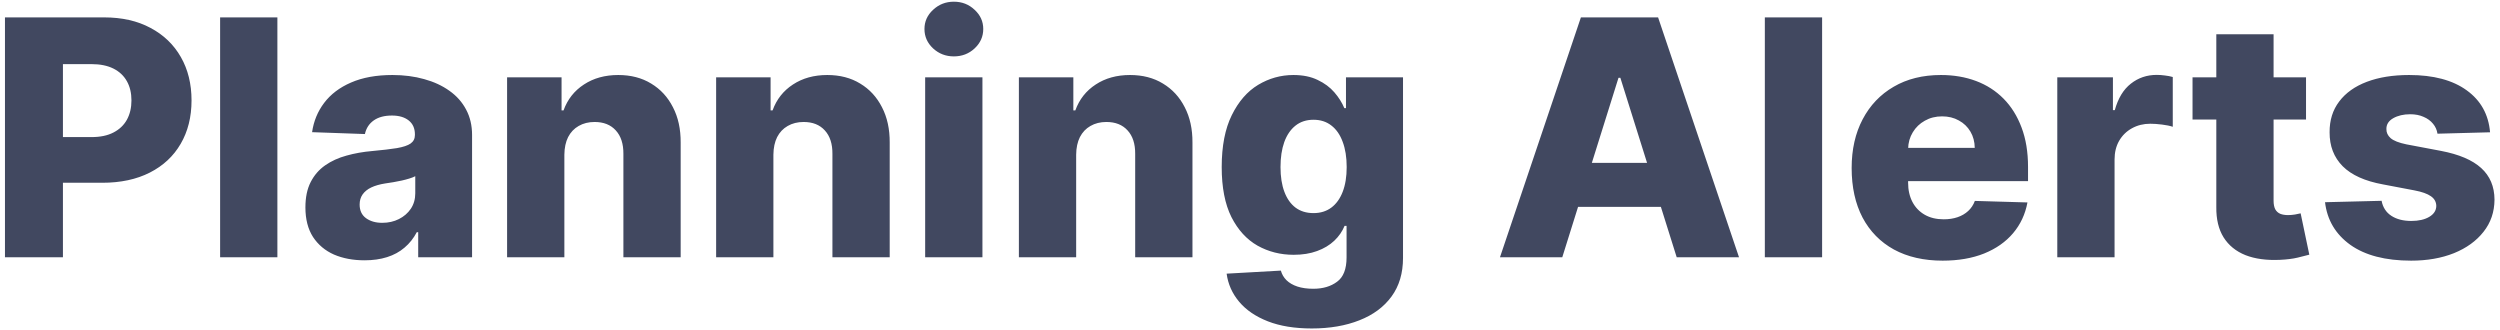<svg width="379" height="50" viewBox="0 0 379 50" fill="none" xmlns="http://www.w3.org/2000/svg">
<path d="M0.752 39V2.636H15.773C18.496 2.636 20.846 3.169 22.822 4.234C24.811 5.288 26.344 6.762 27.421 8.656C28.498 10.538 29.037 12.727 29.037 15.225C29.037 17.735 28.486 19.93 27.386 21.812C26.297 23.683 24.74 25.133 22.716 26.163C20.692 27.192 18.289 27.707 15.507 27.707H6.239V20.783H13.874C15.199 20.783 16.306 20.552 17.194 20.09C18.093 19.629 18.774 18.983 19.236 18.155C19.697 17.314 19.928 16.338 19.928 15.225C19.928 14.101 19.697 13.13 19.236 12.313C18.774 11.485 18.093 10.845 17.194 10.396C16.294 9.946 15.188 9.721 13.874 9.721H9.541V39H0.752ZM42.052 2.636V39H33.369V2.636H42.052ZM55.267 39.462C53.526 39.462 51.982 39.172 50.632 38.592C49.295 38 48.235 37.112 47.454 35.928C46.685 34.733 46.3 33.235 46.3 31.436C46.3 29.921 46.566 28.642 47.099 27.601C47.632 26.559 48.365 25.713 49.301 25.062C50.236 24.411 51.313 23.919 52.532 23.588C53.751 23.245 55.053 23.014 56.438 22.896C57.989 22.754 59.238 22.606 60.185 22.452C61.132 22.286 61.818 22.055 62.245 21.759C62.682 21.451 62.901 21.019 62.901 20.463V20.374C62.901 19.463 62.588 18.759 61.96 18.261C61.333 17.764 60.487 17.516 59.421 17.516C58.273 17.516 57.35 17.764 56.651 18.261C55.953 18.759 55.509 19.445 55.32 20.321L47.312 20.037C47.549 18.38 48.158 16.9 49.141 15.598C50.135 14.284 51.496 13.254 53.225 12.508C54.965 11.751 57.054 11.372 59.492 11.372C61.232 11.372 62.836 11.579 64.304 11.994C65.772 12.396 67.05 12.988 68.139 13.769C69.228 14.539 70.069 15.486 70.661 16.61C71.264 17.735 71.566 19.019 71.566 20.463V39H63.399V35.2H63.185C62.7 36.124 62.079 36.905 61.321 37.544C60.575 38.183 59.694 38.663 58.676 38.982C57.669 39.302 56.533 39.462 55.267 39.462ZM57.948 33.78C58.883 33.78 59.723 33.59 60.469 33.212C61.227 32.833 61.83 32.312 62.28 31.649C62.73 30.974 62.955 30.193 62.955 29.305V26.713C62.706 26.843 62.404 26.962 62.049 27.068C61.706 27.175 61.327 27.275 60.913 27.37C60.498 27.465 60.072 27.548 59.634 27.619C59.196 27.69 58.776 27.755 58.374 27.814C57.557 27.944 56.859 28.145 56.279 28.418C55.71 28.69 55.272 29.045 54.965 29.483C54.669 29.909 54.521 30.418 54.521 31.01C54.521 31.91 54.84 32.596 55.48 33.07C56.131 33.543 56.953 33.78 57.948 33.78ZM85.558 23.446V39H76.875V11.727H85.132V16.734H85.433C86.037 15.065 87.067 13.757 88.523 12.81C89.979 11.852 91.713 11.372 93.725 11.372C95.643 11.372 97.306 11.804 98.715 12.668C100.135 13.521 101.236 14.716 102.017 16.255C102.81 17.782 103.201 19.569 103.189 21.617V39H94.507V23.322C94.518 21.807 94.134 20.623 93.353 19.771C92.583 18.918 91.512 18.492 90.139 18.492C89.227 18.492 88.422 18.693 87.724 19.096C87.037 19.486 86.505 20.049 86.126 20.783C85.759 21.517 85.57 22.404 85.558 23.446ZM117.247 23.446V39H108.565V11.727H116.821V16.734H117.123C117.727 15.065 118.756 13.757 120.212 12.81C121.668 11.852 123.402 11.372 125.415 11.372C127.332 11.372 128.996 11.804 130.404 12.668C131.825 13.521 132.925 14.716 133.707 16.255C134.5 17.782 134.89 19.569 134.879 21.617V39H126.196V23.322C126.208 21.807 125.823 20.623 125.042 19.771C124.272 18.918 123.201 18.492 121.828 18.492C120.917 18.492 120.112 18.693 119.413 19.096C118.727 19.486 118.194 20.049 117.815 20.783C117.448 21.517 117.259 22.404 117.247 23.446ZM140.254 39V11.727H148.937V39H140.254ZM144.604 8.549C143.385 8.549 142.337 8.147 141.461 7.342C140.586 6.525 140.148 5.542 140.148 4.394C140.148 3.258 140.586 2.287 141.461 1.482C142.337 0.665 143.385 0.257 144.604 0.257C145.835 0.257 146.883 0.665 147.747 1.482C148.623 2.287 149.061 3.258 149.061 4.394C149.061 5.542 148.623 6.525 147.747 7.342C146.883 8.147 145.835 8.549 144.604 8.549ZM163.146 23.446V39H154.463V11.727H162.719V16.734H163.021C163.625 15.065 164.655 13.757 166.111 12.81C167.567 11.852 169.301 11.372 171.313 11.372C173.231 11.372 174.894 11.804 176.303 12.668C177.723 13.521 178.824 14.716 179.605 16.255C180.398 17.782 180.789 19.569 180.777 21.617V39H172.094V23.322C172.106 21.807 171.722 20.623 170.94 19.771C170.171 18.918 169.1 18.492 167.727 18.492C166.815 18.492 166.01 18.693 165.312 19.096C164.625 19.486 164.093 20.049 163.714 20.783C163.347 21.517 163.157 22.404 163.146 23.446ZM198.866 49.795C196.273 49.795 194.054 49.434 192.207 48.712C190.361 47.99 188.911 47.002 187.857 45.747C186.804 44.492 186.17 43.072 185.957 41.486L194.178 41.024C194.332 41.581 194.616 42.066 195.03 42.48C195.456 42.894 196.007 43.214 196.682 43.439C197.368 43.664 198.173 43.776 199.096 43.776C200.552 43.776 201.754 43.421 202.701 42.711C203.66 42.013 204.139 40.787 204.139 39.035V34.242H203.837C203.494 35.082 202.973 35.834 202.275 36.496C201.576 37.159 200.706 37.68 199.665 38.059C198.635 38.438 197.451 38.627 196.113 38.627C194.125 38.627 192.302 38.166 190.645 37.242C188.999 36.307 187.68 34.863 186.685 32.91C185.703 30.945 185.211 28.418 185.211 25.328C185.211 22.144 185.72 19.522 186.738 17.462C187.756 15.391 189.088 13.858 190.733 12.864C192.391 11.869 194.172 11.372 196.078 11.372C197.51 11.372 198.735 11.621 199.753 12.118C200.783 12.603 201.63 13.231 202.292 14C202.955 14.769 203.458 15.568 203.802 16.397H204.05V11.727H212.697V39.106C212.697 41.415 212.117 43.362 210.957 44.948C209.797 46.534 208.175 47.736 206.092 48.553C204.009 49.381 201.6 49.795 198.866 49.795ZM199.132 32.306C200.185 32.306 201.085 32.028 201.831 31.472C202.577 30.915 203.151 30.116 203.553 29.075C203.956 28.033 204.157 26.784 204.157 25.328C204.157 23.849 203.956 22.576 203.553 21.511C203.162 20.433 202.588 19.605 201.831 19.025C201.085 18.445 200.185 18.155 199.132 18.155C198.055 18.155 197.143 18.451 196.398 19.043C195.652 19.634 195.084 20.469 194.693 21.546C194.314 22.611 194.125 23.872 194.125 25.328C194.125 26.784 194.32 28.033 194.711 29.075C195.101 30.116 195.664 30.915 196.398 31.472C197.143 32.028 198.055 32.306 199.132 32.306ZM236.841 39H227.395L239.664 2.636H251.365L263.634 39H254.188L245.647 11.798H245.363L236.841 39ZM235.58 24.689H255.324V31.365H235.58V24.689ZM276.232 2.636V39H267.549V2.636H276.232ZM294.507 39.515C291.654 39.515 289.192 38.953 287.12 37.828C285.061 36.692 283.474 35.076 282.362 32.981C281.261 30.874 280.71 28.37 280.71 25.47C280.71 22.653 281.267 20.191 282.379 18.084C283.492 15.965 285.061 14.32 287.085 13.148C289.109 11.964 291.494 11.372 294.24 11.372C296.182 11.372 297.957 11.674 299.567 12.278C301.177 12.881 302.568 13.775 303.74 14.959C304.911 16.142 305.823 17.604 306.474 19.345C307.125 21.073 307.45 23.055 307.45 25.293V27.459H283.747V22.416H299.372C299.36 21.493 299.141 20.67 298.715 19.948C298.289 19.226 297.703 18.664 296.957 18.261C296.223 17.847 295.377 17.64 294.418 17.64C293.447 17.64 292.577 17.859 291.808 18.297C291.038 18.723 290.429 19.309 289.979 20.055C289.529 20.789 289.292 21.623 289.269 22.558V27.69C289.269 28.802 289.488 29.779 289.926 30.619C290.364 31.448 290.985 32.093 291.79 32.555C292.595 33.016 293.554 33.247 294.666 33.247C295.436 33.247 296.134 33.141 296.762 32.928C297.389 32.715 297.927 32.401 298.377 31.986C298.827 31.572 299.164 31.063 299.389 30.459L307.362 30.69C307.03 32.478 306.302 34.034 305.178 35.36C304.065 36.674 302.603 37.698 300.792 38.432C298.981 39.154 296.886 39.515 294.507 39.515ZM311.885 39V11.727H320.319V16.699H320.603C321.1 14.9 321.911 13.562 323.036 12.686C324.16 11.798 325.468 11.354 326.96 11.354C327.362 11.354 327.776 11.384 328.202 11.443C328.629 11.491 329.025 11.568 329.392 11.674V19.22C328.978 19.078 328.433 18.966 327.759 18.883C327.096 18.8 326.504 18.759 325.983 18.759C324.953 18.759 324.024 18.989 323.195 19.451C322.379 19.901 321.733 20.534 321.26 21.351C320.798 22.156 320.567 23.103 320.567 24.192V39H311.885ZM349.594 11.727V18.119H332.388V11.727H349.594ZM335.993 5.193H344.675V30.424C344.675 30.957 344.758 31.389 344.924 31.72C345.101 32.04 345.356 32.271 345.687 32.413C346.019 32.543 346.415 32.608 346.877 32.608C347.208 32.608 347.558 32.578 347.925 32.519C348.303 32.448 348.587 32.389 348.777 32.342L350.091 38.609C349.676 38.728 349.09 38.876 348.333 39.053C347.587 39.231 346.693 39.343 345.652 39.391C343.616 39.485 341.87 39.249 340.414 38.68C338.97 38.1 337.863 37.201 337.094 35.981C336.336 34.762 335.969 33.229 335.993 31.383V5.193ZM377.492 20.055L369.52 20.268C369.437 19.7 369.212 19.197 368.845 18.759C368.478 18.309 367.999 17.959 367.407 17.711C366.827 17.451 366.152 17.32 365.383 17.32C364.377 17.32 363.518 17.521 362.808 17.924C362.11 18.326 361.767 18.871 361.778 19.558C361.767 20.09 361.98 20.552 362.418 20.942C362.867 21.333 363.666 21.647 364.815 21.884L370.07 22.878C372.793 23.399 374.817 24.263 376.143 25.47C377.48 26.678 378.155 28.276 378.167 30.264C378.155 32.135 377.599 33.762 376.498 35.147C375.409 36.532 373.917 37.609 372.023 38.379C370.129 39.136 367.963 39.515 365.525 39.515C361.63 39.515 358.559 38.716 356.31 37.118C354.072 35.508 352.794 33.354 352.474 30.655L361.05 30.442C361.24 31.436 361.731 32.194 362.524 32.715C363.317 33.235 364.329 33.496 365.56 33.496C366.673 33.496 367.579 33.289 368.277 32.874C368.975 32.46 369.33 31.91 369.342 31.223C369.33 30.608 369.058 30.116 368.526 29.749C367.993 29.37 367.158 29.075 366.022 28.861L361.263 27.956C358.529 27.459 356.493 26.541 355.156 25.204C353.818 23.854 353.155 22.138 353.167 20.055C353.155 18.232 353.64 16.675 354.623 15.385C355.605 14.083 357.002 13.088 358.813 12.402C360.624 11.715 362.761 11.372 365.223 11.372C368.916 11.372 371.828 12.148 373.959 13.698C376.089 15.237 377.267 17.356 377.492 20.055Z" fill="#414860"/>
</svg>
